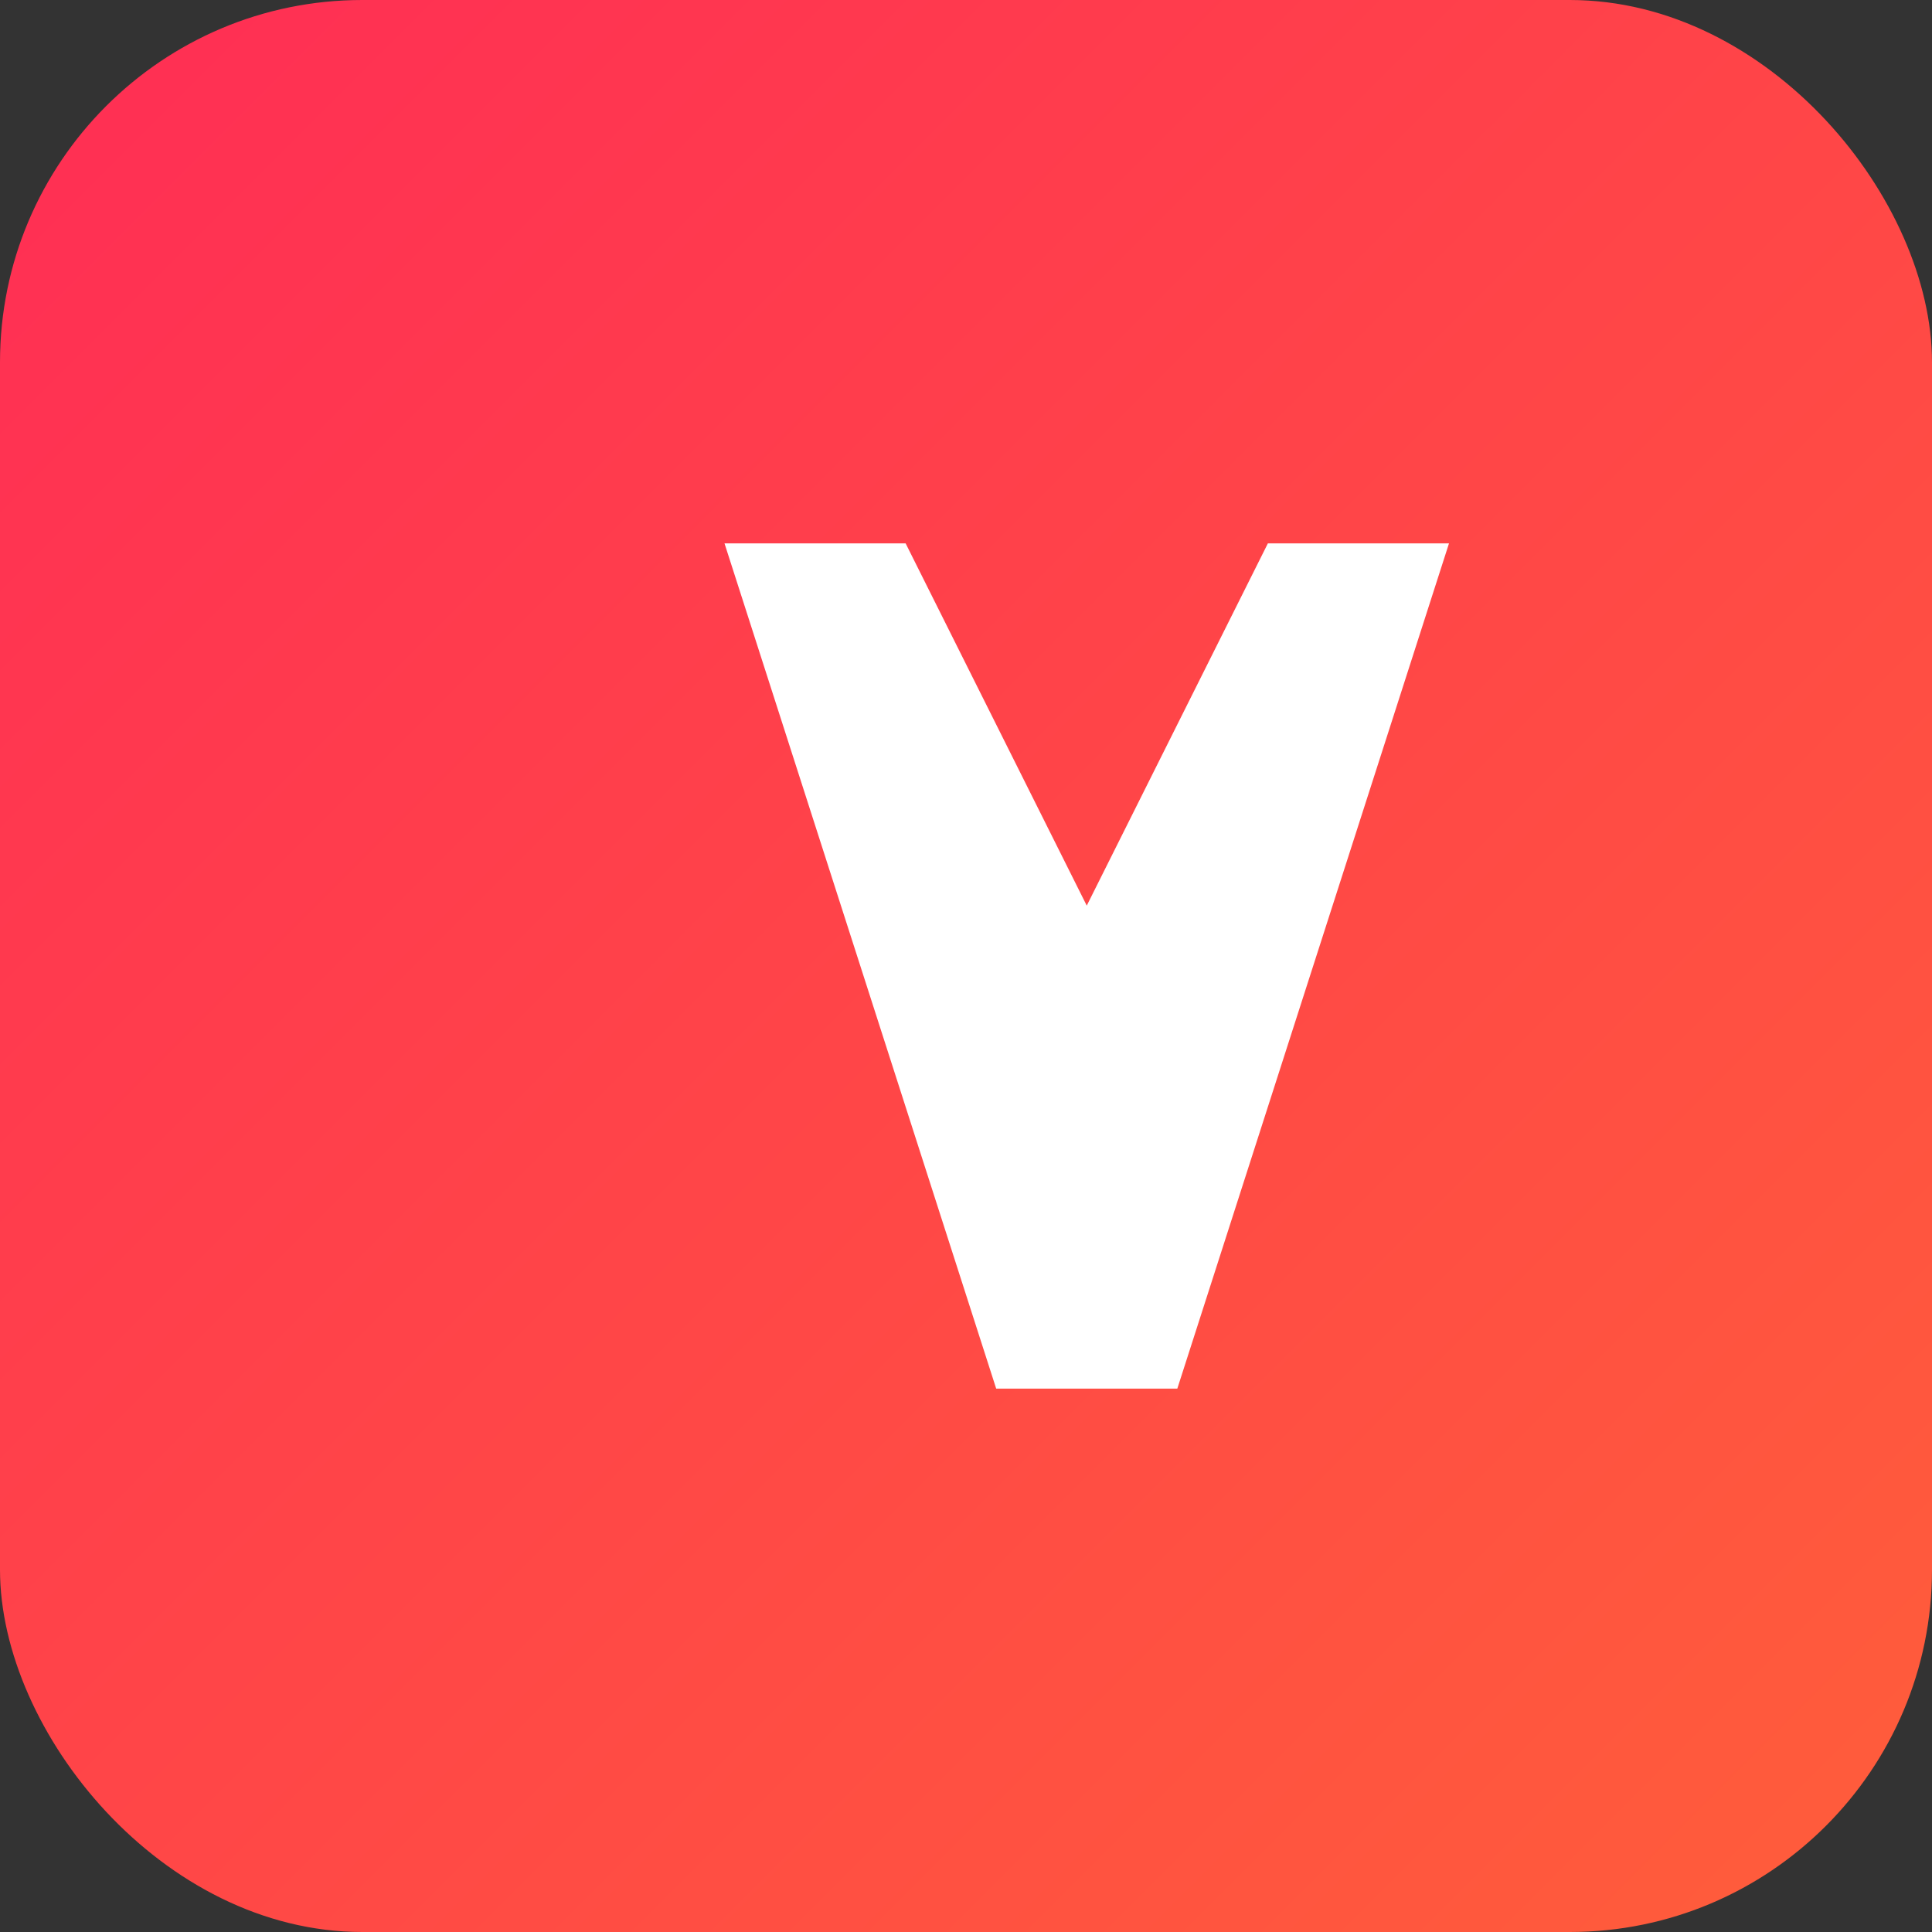 <svg width="64" height="64" viewBox="0 0 64 64" fill="none" xmlns="http://www.w3.org/2000/svg">
<rect x="0" y="0" width="64" height="64" fill="#333333" stroke="none"/>
<rect width="64" height="64" rx="12" fill="url(#gradient)"/>
<path d="M24 18H30L36 30L42 18H48L39 46H33L24 18Z" fill="white"/>
<defs>
<linearGradient id="gradient" x1="0" y1="0" x2="64" y2="64" gradientUnits="userSpaceOnUse">
<stop stop-color="#FF2D55"/>
<stop offset="1" stop-color="#FF5E3A"/>
</linearGradient>
</defs>
</svg>
